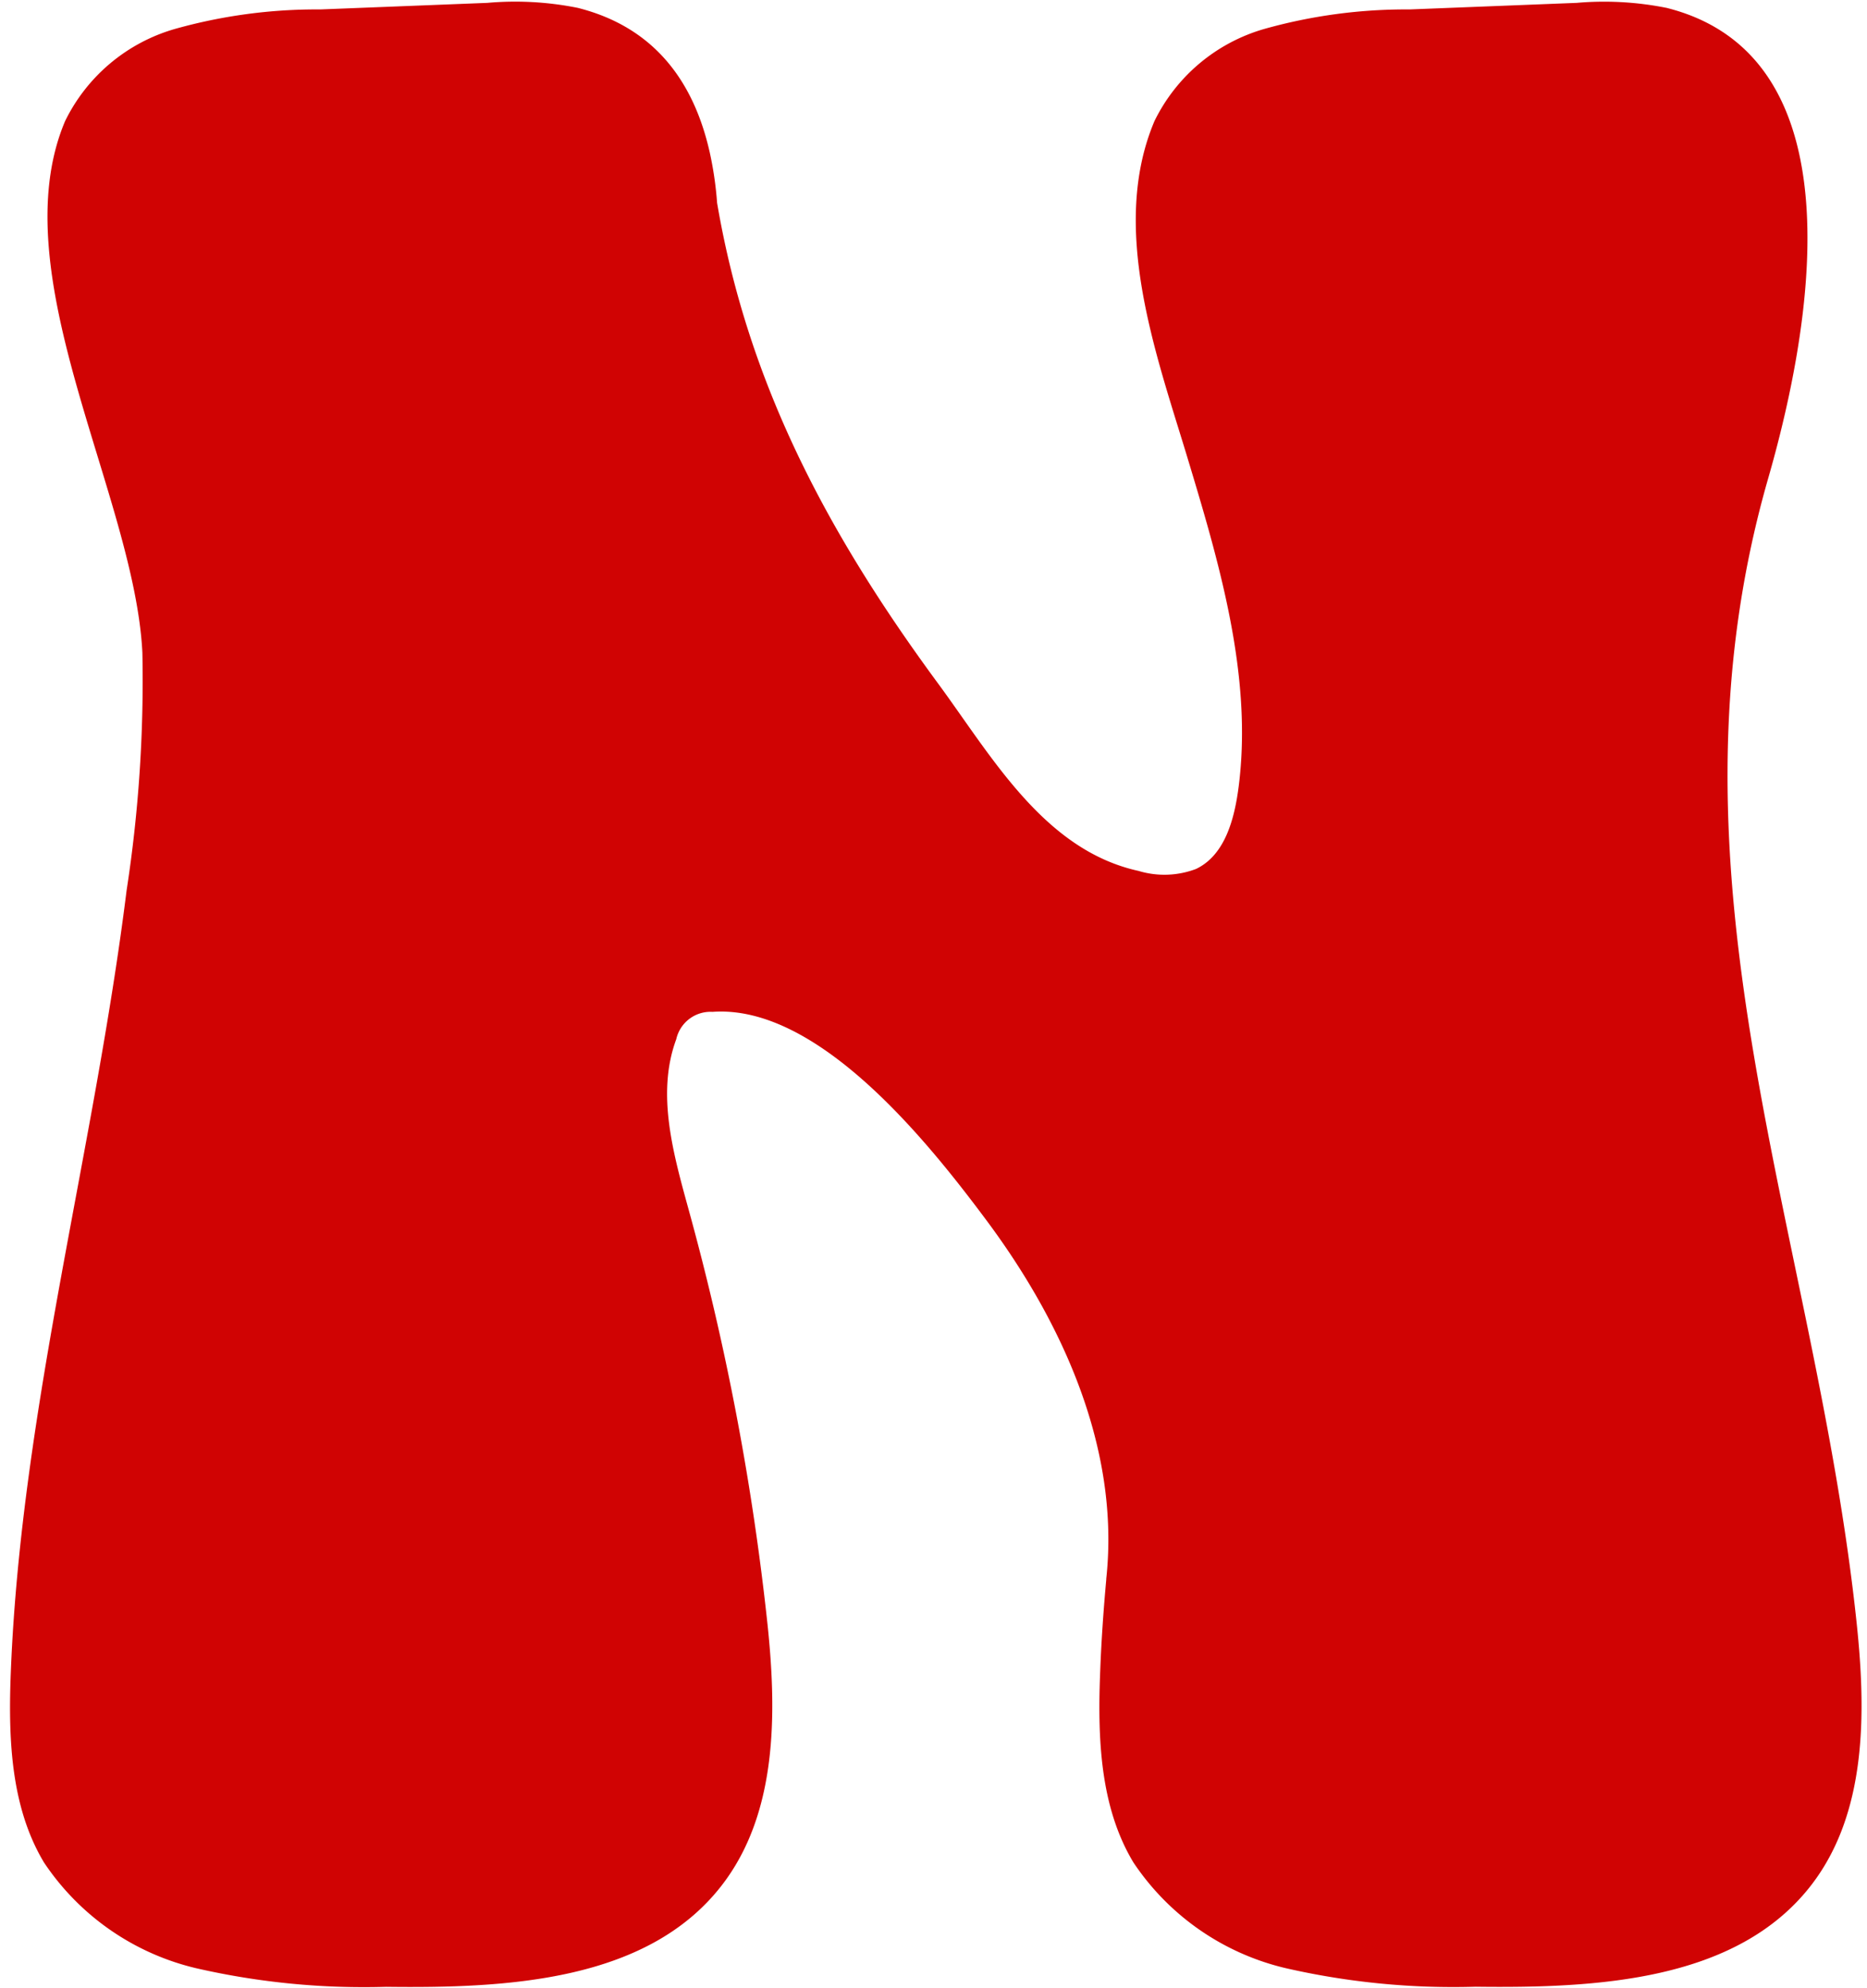<?xml version="1.0" encoding="UTF-8" standalone="no"?><svg xmlns="http://www.w3.org/2000/svg" xmlns:xlink="http://www.w3.org/1999/xlink" fill="#000000" height="99.1" preserveAspectRatio="xMidYMid meet" version="1" viewBox="-0.5 -0.1 93.1 99.1" width="93.1" zoomAndPan="magnify"><g id="change1_1"><path d="M92.09,80.859c-2.057-19.576-10.171-37.12-4.418-57.112,1.972-6.858,4.834-20.966-5.06-23.453A15.843,15.843,0,0,0,78.121.043L69.8.37a26.114,26.114,0,0,0-7.266.976,8.8,8.8,0,0,0-5.466,4.591c-2.228,5.27.042,11.5,1.6,16.629,1.6,5.292,3.311,10.975,2.6,16.537-.206,1.6-.671,3.416-2.125,4.111a4.452,4.452,0,0,1-2.863.1c-4.713-1.033-7.309-5.686-10.012-9.358-5.523-7.5-9.482-14.967-11.009-23.94a17.559,17.559,0,0,0-.369-2.529.082.082,0,0,0-.007-.029c-.777-3.418-2.69-6.19-6.576-7.167A15.843,15.843,0,0,0,23.8.043L15.477.37a26.119,26.119,0,0,0-7.266.976A8.8,8.8,0,0,0,2.746,5.937C-.487,13.582,6.216,24.6,6.6,32.438a68.724,68.724,0,0,1-.786,11.84C4.2,57.239.574,70.1.043,83.144-.091,86.435,0,89.916,1.694,92.739a12.606,12.606,0,0,0,7.627,5.28,37.456,37.456,0,0,0,9.436.918c6.051.075,13.021-.269,16.729-5.051,2.771-3.574,2.759-8.529,2.286-13.027a129.519,129.519,0,0,0-3.928-20.647c-.766-2.79-1.628-5.794-.622-8.508a1.75,1.75,0,0,1,1.808-1.366c5.293-.382,10.8,6.556,13.635,10.357,3.8,5.087,6.7,11.417,6,17.9,0,.013,0,.023,0,.037-.136,1.5-.242,3-.3,4.507-.134,3.291-.045,6.772,1.652,9.595a12.6,12.6,0,0,0,7.627,5.28,37.453,37.453,0,0,0,9.435.918c6.051.075,13.022-.269,16.73-5.051C92.575,90.312,92.562,85.357,92.09,80.859Z" fill="#d00303"/></g></svg>